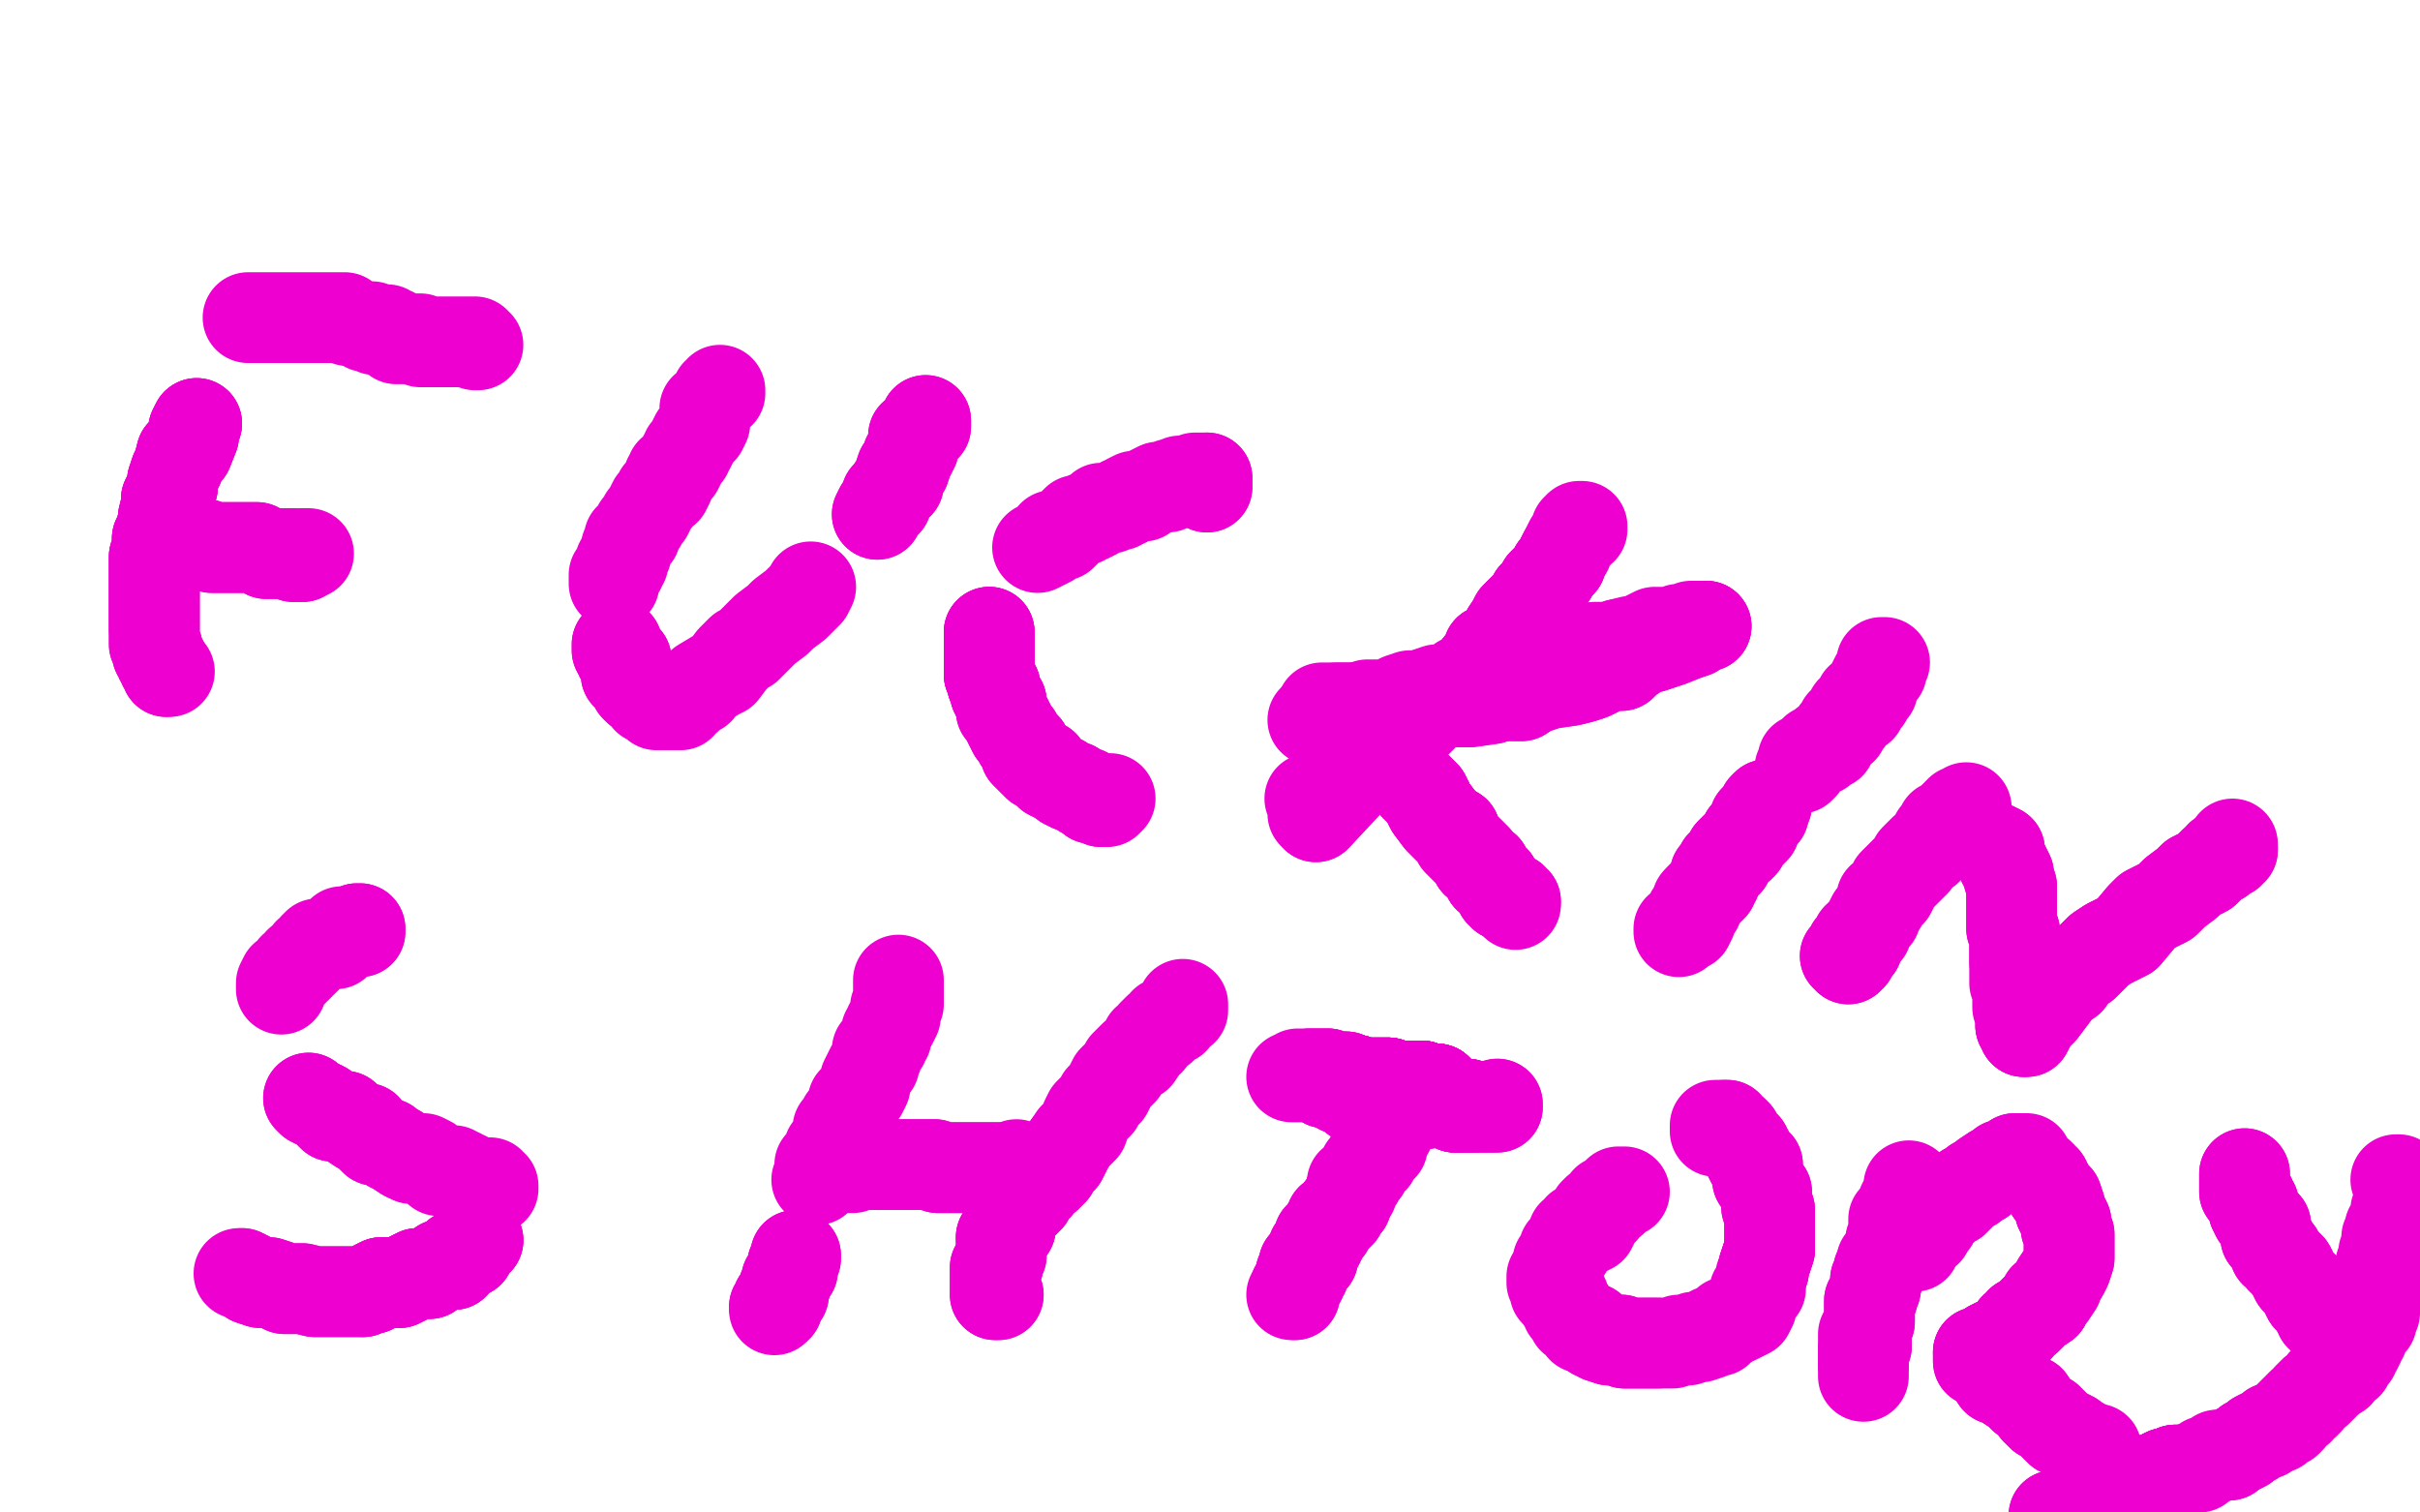 <?xml version="1.0" standalone="no"?>
<!DOCTYPE svg PUBLIC "-//W3C//DTD SVG 1.1//EN"
"http://www.w3.org/Graphics/SVG/1.1/DTD/svg11.dtd">

<svg width="800" height="500" version="1.1" xmlns="http://www.w3.org/2000/svg" xmlns:xlink="http://www.w3.org/1999/xlink" style="stroke-antialiasing: false"><desc>This SVG has been created on https://colorillo.com/</desc><rect x='0' y='0' width='800' height='500' style='fill: rgb(255,255,255); stroke-width:0' /><polyline points="158,114 157,114 157,113 156,113 155,113 154,113 153,113 152,113 151,113 150,113 149,113 148,113 147,113 146,113 145,113 144,113 143,113 142,113 141,113 140,113 139,113 139,112 138,112 137,112 136,112 135,112 134,112 133,112 132,112 131,112 130,111 130,110 129,110 128,109 127,109 126,109 125,109 124,109 123,108 121,108" style="fill: none; stroke: #ed00d0; stroke-width: 30; stroke-linejoin: round; stroke-linecap: round; stroke-antialiasing: false; stroke-antialias: 0; opacity: 1.0"/>
<polyline points="115,106 114,105 113,105 112,105 110,105 109,105 108,105 106,105 105,105 103,105 102,105 100,105 99,105 98,105 96,105 95,105 92,105 91,105 90,105 88,105 87,105 85,105 84,105 85,105 84,105 83,105 82,105" style="fill: none; stroke: #ed00d0; stroke-width: 30; stroke-linejoin: round; stroke-linecap: round; stroke-antialiasing: false; stroke-antialias: 0; opacity: 1.0"/>
<polyline points="65,140 64,142 64,144 62,149 60,150 59,154 58,156 57,159 57,161 55,165 55,167 54,171 54,172 53,176 52,178 52,180 52,182 51,184 51,186 51,189 51,192 51,196 51,198 51,200 51,204 51,206 51,208" style="fill: none; stroke: #ed00d0; stroke-width: 30; stroke-linejoin: round; stroke-linecap: round; stroke-antialiasing: false; stroke-antialias: 0; opacity: 1.0"/>
<polyline points="65,140 64,142 64,144 62,149 60,150 59,154 58,156 57,159 57,161 55,165 55,167 54,171 54,172 53,176 52,178 52,180 52,182 51,184 51,186 51,189 51,192 51,196 51,198 51,200 51,204 51,206 51,208 51,210 51,212 51,213 52,214 52,215 52,216 53,217 53,218 54,219 54,220 55,221 55,222" style="fill: none; stroke: #ed00d0; stroke-width: 30; stroke-linejoin: round; stroke-linecap: round; stroke-antialiasing: false; stroke-antialias: 0; opacity: 1.0"/>
<polyline points="65,140 64,142 64,144 62,149 60,150 59,154 58,156 57,159 57,161 55,165 55,167 54,171 54,172 53,176 52,178 52,180 52,182 51,184 51,186 51,189 51,192 51,196 51,198 51,200 51,204 51,206 51,208 51,210 51,212 51,213 52,214 52,215 52,216 53,217 53,218 54,219 54,220 55,221 55,222 56,222" style="fill: none; stroke: #ed00d0; stroke-width: 30; stroke-linejoin: round; stroke-linecap: round; stroke-antialiasing: false; stroke-antialias: 0; opacity: 1.0"/>
<polyline points="54,181 55,181 56,181 57,181 58,181 59,181 60,181 62,181 63,180 64,180 65,180 66,180 67,180 68,180 70,181 71,181 72,181 73,181 75,181 76,181 77,181 78,181 79,181 80,181 81,181 82,181 83,181 84,181 85,181 86,182 87,182 88,183 89,183 91,183 92,183 93,183 94,183 95,183 96,183 97,183 97,184 98,184 99,184 100,184 100,183" style="fill: none; stroke: #ed00d0; stroke-width: 30; stroke-linejoin: round; stroke-linecap: round; stroke-antialiasing: false; stroke-antialias: 0; opacity: 1.0"/>
<polyline points="54,181 55,181 56,181 57,181 58,181 59,181 60,181 62,181 63,180 64,180 65,180 66,180 67,180 68,180 70,181 71,181 72,181 73,181 75,181 76,181 77,181 78,181 79,181 80,181 81,181 82,181 83,181 84,181 85,181 86,182 87,182 88,183 89,183 91,183 92,183 93,183 94,183 95,183 96,183 97,183 97,184 98,184 99,184 100,184 100,183 101,183 102,183" style="fill: none; stroke: #ed00d0; stroke-width: 30; stroke-linejoin: round; stroke-linecap: round; stroke-antialiasing: false; stroke-antialias: 0; opacity: 1.0"/>
<polyline points="238,129 238,130 237,130 237,131 236,132 235,133 234,135 233,135 233,136 233,138 233,140 232,142 231,143 230,144 229,146 228,148 227,149 227,150 226,151 225,153 224,155 222,156 222,157 221,158 221,160 220,162 218,163 217,165 216,166 215,168 214,170 213,171 212,173 211,174 210,176 210,177 208,178 208,180 207,181 207,182 207,183 206,184 206,186 205,186 205,188 204,189 203,190 203,191 203,193" style="fill: none; stroke: #ed00d0; stroke-width: 30; stroke-linejoin: round; stroke-linecap: round; stroke-antialiasing: false; stroke-antialias: 0; opacity: 1.0"/>
<polyline points="204,213 204,214 204,215 205,216 205,217 207,218 207,219 207,221 207,223 208,223 208,224 209,225 210,226 210,227 211,228 212,228 213,229" style="fill: none; stroke: #ed00d0; stroke-width: 30; stroke-linejoin: round; stroke-linecap: round; stroke-antialiasing: false; stroke-antialias: 0; opacity: 1.0"/>
<polyline points="204,213 204,214 204,215 205,216 205,217 207,218 207,219 207,221 207,223 208,223 208,224 209,225 210,226 210,227 211,228 212,228 213,229 214,230 214,231 215,231 216,232 217,232 217,233 218,233 219,233 220,233 221,233 222,233 223,233 224,233 225,233 225,232 227,231 227,230 231,228 232,226 237,223 239,222 242,218 245,215 247,214 251,210 253,208 257,205 259,203 263,200 267,196 268,194" style="fill: none; stroke: #ed00d0; stroke-width: 30; stroke-linejoin: round; stroke-linecap: round; stroke-antialiasing: false; stroke-antialias: 0; opacity: 1.0"/>
<polyline points="290,170 291,168 293,166 293,164 294,163 296,160 297,160 297,158 298,155 299,155 300,152 300,151 301,150 302,148 302,147 302,145 302,144 304,143 304,142 306,141 306,140 306,139" style="fill: none; stroke: #ed00d0; stroke-width: 30; stroke-linejoin: round; stroke-linecap: round; stroke-antialiasing: false; stroke-antialias: 0; opacity: 1.0"/>
<polyline points="290,170 291,168 293,166 293,164 294,163 296,160 297,160 297,158 298,155 299,155 300,152 300,151 301,150 302,148 302,147 302,145 302,144 304,143 304,142 306,141 306,140 306,139" style="fill: none; stroke: #ed00d0; stroke-width: 30; stroke-linejoin: round; stroke-linecap: round; stroke-antialiasing: false; stroke-antialias: 0; opacity: 1.0"/>
<polyline points="399,161 399,160 399,159 399,158" style="fill: none; stroke: #ed00d0; stroke-width: 30; stroke-linejoin: round; stroke-linecap: round; stroke-antialiasing: false; stroke-antialias: 0; opacity: 1.0"/>
<polyline points="399,161 399,160 399,159 399,158 398,158 397,158 396,158 395,158 394,159 393,159 392,159 391,159 390,159 389,160 387,160 386,161 385,161 384,161 383,161 381,162 379,163 378,164 377,164 376,164 375,164 373,165 372,166 371,166 370,167 369,167 367,168 366,168 364,168 362,170 360,171 359,171 358,172 356,172 354,174 353,175 351,177 350,177 348,177 347,179 345,180 343,181" style="fill: none; stroke: #ed00d0; stroke-width: 30; stroke-linejoin: round; stroke-linecap: round; stroke-antialiasing: false; stroke-antialias: 0; opacity: 1.0"/>
<polyline points="327,209 327,211 327,214 327,215 327,218 327,219 327,220 327,222 327,223 328,225 328,226 329,227 329,229 330,231 331,232" style="fill: none; stroke: #ed00d0; stroke-width: 30; stroke-linejoin: round; stroke-linecap: round; stroke-antialiasing: false; stroke-antialias: 0; opacity: 1.0"/>
<polyline points="327,209 327,211 327,214 327,215 327,218 327,219 327,220 327,222 327,223 328,225 328,226 329,227 329,229 330,231 331,232 331,234 331,235 332,236 333,238 334,240 335,242 336,243 337,245 339,247 339,248 339,249 341,251 343,253 345,253 346,255 347,256 349,257 351,258 352,259 354,260 355,260 358,262 359,262 360,263 361,264 362,264 363,264 364,265 365,265" style="fill: none; stroke: #ed00d0; stroke-width: 30; stroke-linejoin: round; stroke-linecap: round; stroke-antialiasing: false; stroke-antialias: 0; opacity: 1.0"/>
<polyline points="327,209 327,211 327,214 327,215 327,218 327,219 327,220 327,222 327,223 328,225 328,226 329,227 329,229 330,231 331,232 331,234 331,235 332,236 333,238 334,240 335,242 336,243 337,245 339,247 339,248 339,249 341,251 343,253 345,253 346,255 347,256 349,257 351,258 352,259 354,260 355,260 358,262 359,262 360,263 361,264 362,264 363,264 364,265 365,265 366,265 367,264" style="fill: none; stroke: #ed00d0; stroke-width: 30; stroke-linejoin: round; stroke-linecap: round; stroke-antialiasing: false; stroke-antialias: 0; opacity: 1.0"/>
<polyline points="523,175 523,174 522,174 521,175 521,176 521,177 520,178 519,179 518,181 518,182 517,183 516,185 516,186 515,187 514,188 513,190 512,191 510,193 509,195 508,196 507,197 507,198 505,200 504,201 503,202 501,204 500,206 498,209 497,211 495,213 493,215 492,215 491,218 489,220 487,223 485,225 483,227 481,229" style="fill: none; stroke: #ed00d0; stroke-width: 30; stroke-linejoin: round; stroke-linecap: round; stroke-antialiasing: false; stroke-antialias: 0; opacity: 1.0"/>
<polyline points="517,183 516,185 516,186 515,187 514,188 513,190 512,191 510,193 509,195 508,196 507,197 507,198 505,200 504,201 503,202 501,204 500,206 498,209 497,211 495,213 493,215 492,215 491,218 489,220 487,223 485,225 483,227 481,229 478,230 477,230 474,232 472,234 470,237 468,239 466,241 465,243 463,244 461,246 459,247 457,248 456,249 453,252 451,254 449,255 435,270" style="fill: none; stroke: #ed00d0; stroke-width: 30; stroke-linejoin: round; stroke-linecap: round; stroke-antialiasing: false; stroke-antialias: 0; opacity: 1.0"/>
<polyline points="517,183 516,185 516,186 515,187 514,188 513,190 512,191 510,193 509,195 508,196 507,197 507,198 505,200 504,201 503,202 501,204 500,206 498,209 497,211 495,213 493,215 492,215 491,218 489,220 487,223 485,225 483,227 481,229 478,230 477,230 474,232 472,234 470,237 468,239 466,241 465,243 463,244 461,246 459,247 457,248 456,249 453,252 451,254 449,255 435,270 435,269 434,269 434,268 434,266 433,264" style="fill: none; stroke: #ed00d0; stroke-width: 30; stroke-linejoin: round; stroke-linecap: round; stroke-antialiasing: false; stroke-antialias: 0; opacity: 1.0"/>
<polyline points="434,238 435,238 435,237 436,237 437,237 438,237 440,237 441,237 442,236 444,235 446,235 447,235 448,235 449,234 451,234 452,233 453,233 455,233 458,233 461,232 463,231 466,230 467,230 469,230 472,229 475,228 478,228 479,228 483,225 485,225 488,224 489,223 493,223 495,222 498,220 500,220 503,219 506,218 508,218 511,217 514,217 517,216 519,216 522,216 524,215 527,214 529,214 531,214 533,214 535,213" style="fill: none; stroke: #ed00d0; stroke-width: 30; stroke-linejoin: round; stroke-linecap: round; stroke-antialiasing: false; stroke-antialias: 0; opacity: 1.0"/>
<polyline points="493,223 495,222 498,220 500,220 503,219 506,218 508,218 511,217 514,217 517,216 519,216 522,216 524,215 527,214 529,214 531,214 533,214 535,213 539,212 541,212 543,211 545,210 547,209 549,209 551,209 552,209 555,208 556,208 558,208 559,207 561,207 562,207 563,207 564,207" style="fill: none; stroke: #ed00d0; stroke-width: 30; stroke-linejoin: round; stroke-linecap: round; stroke-antialiasing: false; stroke-antialias: 0; opacity: 1.0"/>
<polyline points="561,207 562,207 563,207 564,207 563,207 561,207 561,208 560,209 557,210 552,212 546,214 544,214 538,218 536,220 532,220 526,223 523,224 519,225 512,226 506,228 503,230 496,230 493,231 486,232 482,232 479,232 471,232 468,233 461,233 458,234 453,234 451,234 447,234 445,234 442,234" style="fill: none; stroke: #ed00d0; stroke-width: 30; stroke-linejoin: round; stroke-linecap: round; stroke-antialiasing: false; stroke-antialias: 0; opacity: 1.0"/>
<polyline points="561,207 562,207 563,207 564,207 563,207 561,207 561,208 560,209 557,210 552,212 546,214 544,214 538,218 536,220 532,220 526,223 523,224 519,225 512,226 506,228 503,230 496,230 493,231 486,232 482,232 479,232 471,232 468,233 461,233 458,234 453,234 451,234 447,234 445,234 442,234 438,234 437,234" style="fill: none; stroke: #ed00d0; stroke-width: 30; stroke-linejoin: round; stroke-linecap: round; stroke-antialiasing: false; stroke-antialias: 0; opacity: 1.0"/>
<polyline points="468,260 471,263 472,265 473,267 476,271 478,273 479,274 481,275 482,278 484,280 485,281 487,283 488,284 488,285 491,287 492,290 494,291 494,292 495,293 496,295 497,295 497,296 498,296" style="fill: none; stroke: #ed00d0; stroke-width: 30; stroke-linejoin: round; stroke-linecap: round; stroke-antialiasing: false; stroke-antialias: 0; opacity: 1.0"/>
<polyline points="468,260 471,263 472,265 473,267 476,271 478,273 479,274 481,275 482,278 484,280 485,281 487,283 488,284 488,285 491,287 492,290 494,291 494,292 495,293 496,295 497,295 497,296 498,296 499,297 500,297 500,298 501,298" style="fill: none; stroke: #ed00d0; stroke-width: 30; stroke-linejoin: round; stroke-linecap: round; stroke-antialiasing: false; stroke-antialias: 0; opacity: 1.0"/>
<polyline points="468,260 471,263 472,265 473,267 476,271 478,273 479,274 481,275 482,278 484,280 485,281 487,283 488,284 488,285 491,287 492,290 494,291 494,292 495,293 496,295 497,295 497,296 498,296 499,297 500,297 500,298 501,298 501,299" style="fill: none; stroke: #ed00d0; stroke-width: 30; stroke-linejoin: round; stroke-linecap: round; stroke-antialiasing: false; stroke-antialias: 0; opacity: 1.0"/>
<polyline points="623,219 622,219 622,220 622,221 622,222 621,223 620,224 619,226 619,227 619,228 618,229 617,231 616,231 615,231 615,233 615,234 614,234 612,235 612,236 611,238 609,239 609,241 608,241 607,242 606,244 605,246 603,246 602,248 600,248 599,249 598,250 596,251 596,253 595,254" style="fill: none; stroke: #ed00d0; stroke-width: 30; stroke-linejoin: round; stroke-linecap: round; stroke-antialiasing: false; stroke-antialias: 0; opacity: 1.0"/>
<polyline points="584,266 583,267 583,268 583,269 582,270 580,271 580,272 580,273 580,274 579,275 577,276 577,277 576,278 576,279 575,280 574,280 572,282 572,283 571,285 569,286 569,287 568,288 567,289 567,291 566,292 566,293 563,296 562,297" style="fill: none; stroke: #ed00d0; stroke-width: 30; stroke-linejoin: round; stroke-linecap: round; stroke-antialiasing: false; stroke-antialias: 0; opacity: 1.0"/>
<polyline points="584,266 583,267 583,268 583,269 582,270 580,271 580,272 580,273 580,274 579,275 577,276 577,277 576,278 576,279 575,280 574,280 572,282 572,283 571,285 569,286 569,287 568,288 567,289 567,291 566,292 566,293 563,296 562,297 561,298 561,300 560,301 559,302 559,304 558,306 556,307 555,307 555,308" style="fill: none; stroke: #ed00d0; stroke-width: 30; stroke-linejoin: round; stroke-linecap: round; stroke-antialiasing: false; stroke-antialias: 0; opacity: 1.0"/>
<polyline points="611,317 611,316 610,316 611,316 612,316 612,315 612,314 612,313 613,313 614,313 614,312 614,311 614,310 615,310" style="fill: none; stroke: #ed00d0; stroke-width: 30; stroke-linejoin: round; stroke-linecap: round; stroke-antialiasing: false; stroke-antialias: 0; opacity: 1.0"/>
<polyline points="611,317 611,316 610,316 611,316 612,316 612,315 612,314 612,313 613,313 614,313 614,312 614,311 614,310 615,310 615,309 616,308 617,308 617,307 619,303 620,303 620,302 621,300 622,299 622,297 624,296 625,295 626,293 626,292 627,291 629,289 630,288 633,285 633,284 636,281 637,281 638,279 639,278 640,276 642,275 642,274 642,273 644,272 646,271 646,270 647,270 647,269 648,268 649,268 650,268 650,267" style="fill: none; stroke: #ed00d0; stroke-width: 30; stroke-linejoin: round; stroke-linecap: round; stroke-antialiasing: false; stroke-antialias: 0; opacity: 1.0"/>
<polyline points="659,280 661,281 661,283 662,285 663,287 664,289 664,290 665,293 665,294 665,297 665,300 665,301 665,305 665,307 666,308 666,311 666,313 666,315 666,316 666,318" style="fill: none; stroke: #ed00d0; stroke-width: 30; stroke-linejoin: round; stroke-linecap: round; stroke-antialiasing: false; stroke-antialias: 0; opacity: 1.0"/>
<polyline points="659,280 661,281 661,283 662,285 663,287 664,289 664,290 665,293 665,294 665,297 665,300 665,301 665,305 665,307 666,308 666,311 666,313 666,315 666,316 666,318 666,320 666,322 666,324 666,325 667,327 667,328 667,331 667,332 667,333 668,335 668,336 668,337 668,339 669,339 669,340 669,341" style="fill: none; stroke: #ed00d0; stroke-width: 30; stroke-linejoin: round; stroke-linecap: round; stroke-antialiasing: false; stroke-antialias: 0; opacity: 1.0"/>
<polyline points="668,339 669,339 669,340 669,341 670,341 671,339 672,337 675,334 678,330 681,326 684,324 685,321 689,319 692,316 694,314 697,312 701,310 703,309 708,303 710,301 714,299 716,298 719,295 723,292 725,290 729,288 730,287 732,285 734,284 734,283 737,282 737,281 738,281 738,280" style="fill: none; stroke: #ed00d0; stroke-width: 30; stroke-linejoin: round; stroke-linecap: round; stroke-antialiasing: false; stroke-antialias: 0; opacity: 1.0"/>
<polyline points="668,339 669,339 669,340 669,341 670,341 671,339 672,337 675,334 678,330 681,326 684,324 685,321 689,319 692,316 694,314 697,312 701,310 703,309 708,303 710,301 714,299 716,298 719,295 723,292 725,290 729,288 730,287 732,285 734,284 734,283 737,282 737,281 738,281 738,280 738,279" style="fill: none; stroke: #ed00d0; stroke-width: 30; stroke-linejoin: round; stroke-linecap: round; stroke-antialiasing: false; stroke-antialias: 0; opacity: 1.0"/>
<polyline points="119,308 119,307 118,307 118,308" style="fill: none; stroke: #ed00d0; stroke-width: 30; stroke-linejoin: round; stroke-linecap: round; stroke-antialiasing: false; stroke-antialias: 0; opacity: 1.0"/>
<polyline points="119,308 119,307 118,307 118,308 117,308 116,308 115,308 114,308 113,308 113,309 112,309 112,310 111,310 111,311 111,312 110,312 109,312 108,312 106,312 105,312 105,313 104,313 104,314 103,315 102,315 102,316 101,317 100,318 99,318 99,319 98,320 97,320 97,321 96,322 95,323 94,323 93,325 93,326 93,327" style="fill: none; stroke: #ed00d0; stroke-width: 30; stroke-linejoin: round; stroke-linecap: round; stroke-antialiasing: false; stroke-antialias: 0; opacity: 1.0"/>
<polyline points="102,363 103,364 105,365 107,366 109,368 110,369 112,369 114,369 116,371 119,373 121,373 122,375 124,377 125,377 128,378 129,379 131,380 134,382" style="fill: none; stroke: #ed00d0; stroke-width: 30; stroke-linejoin: round; stroke-linecap: round; stroke-antialiasing: false; stroke-antialias: 0; opacity: 1.0"/>
<polyline points="102,363 103,364 105,365 107,366 109,368 110,369 112,369 114,369 116,371 119,373 121,373 122,375 124,377 125,377 128,378 129,379 131,380 134,382 136,383 137,383 138,383 140,383 142,384 143,385 144,386 145,387 148,387 150,387 151,388 152,388 152,389 154,389 154,390 155,391 156,391 157,391 158,391 159,391 160,391 161,391 162,391 162,392 163,392 163,393" style="fill: none; stroke: #ed00d0; stroke-width: 30; stroke-linejoin: round; stroke-linecap: round; stroke-antialiasing: false; stroke-antialias: 0; opacity: 1.0"/>
<polyline points="158,410 156,412 155,414 151,415 150,418 148,418 146,418 142,421 140,421 138,421 136,422 134,423 132,424 130,424 127,424 126,424 124,425 123,426 122,426 120,427" style="fill: none; stroke: #ed00d0; stroke-width: 30; stroke-linejoin: round; stroke-linecap: round; stroke-antialiasing: false; stroke-antialias: 0; opacity: 1.0"/>
<polyline points="158,410 156,412 155,414 151,415 150,418 148,418 146,418 142,421 140,421 138,421 136,422 134,423 132,424 130,424 127,424 126,424 124,425 123,426 122,426 120,427 119,427 118,427 117,427 116,427 115,427 114,427 113,427 111,427 109,427 108,427 105,427 104,427 100,426 94,426 92,425 89,424 87,424 86,424 83,423 82,422 80,421" style="fill: none; stroke: #ed00d0; stroke-width: 30; stroke-linejoin: round; stroke-linecap: round; stroke-antialiasing: false; stroke-antialias: 0; opacity: 1.0"/>
<polyline points="158,410 156,412 155,414 151,415 150,418 148,418 146,418 142,421 140,421 138,421 136,422 134,423 132,424 130,424 127,424 126,424 124,425 123,426 122,426 120,427 119,427 118,427 117,427 116,427 115,427 114,427 113,427 111,427 109,427 108,427 105,427 104,427 100,426 94,426 92,425 89,424 87,424 86,424 83,423 82,422 80,421 79,421" style="fill: none; stroke: #ed00d0; stroke-width: 30; stroke-linejoin: round; stroke-linecap: round; stroke-antialiasing: false; stroke-antialias: 0; opacity: 1.0"/>
<polyline points="297,324 297,325 297,326 297,327 297,328 297,329 297,330 297,332 296,333 296,334 296,335 296,336 295,338 294,339 294,340 293,341 293,343 292,344 292,345 291,346 290,347 290,349 289,351 289,352 288,353 287,355 286,357 286,359 285,361 284,362 283,363 282,364 282,366 281,368 279,370 278,372 277,373 277,374 277,376 276,378 275,379 274,380 274,382 273,383 272,385 271,385 271,386 271,388 271,389 270,390" style="fill: none; stroke: #ed00d0; stroke-width: 30; stroke-linejoin: round; stroke-linecap: round; stroke-antialiasing: false; stroke-antialias: 0; opacity: 1.0"/>
<polyline points="263,415 263,416 262,418 262,419 262,420 260,423 260,424 259,426 259,427 259,428 258,429 257,430 257,431 257,432 256,432" style="fill: none; stroke: #ed00d0; stroke-width: 30; stroke-linejoin: round; stroke-linecap: round; stroke-antialiasing: false; stroke-antialias: 0; opacity: 1.0"/>
<polyline points="263,415 263,416 262,418 262,419 262,420 260,423 260,424 259,426 259,427 259,428 258,429 257,430 257,431 257,432 256,432 256,433 256,432" style="fill: none; stroke: #ed00d0; stroke-width: 30; stroke-linejoin: round; stroke-linecap: round; stroke-antialiasing: false; stroke-antialias: 0; opacity: 1.0"/>
<polyline points="278,386 279,386 280,386 281,386 282,386 282,385 283,385 284,385 285,385 286,385 287,385 288,385 289,385 290,385 291,385 292,385 293,385 294,385 295,385 296,385 298,385 299,385 301,385 302,385 303,385 305,385 306,385 308,385 309,385 310,386 311,386 312,386 314,386 315,386 316,386 318,386 319,386 320,386 321,386 323,386 324,386 325,386 326,386 327,386 328,386 329,386 330,386 332,386 333,386" style="fill: none; stroke: #ed00d0; stroke-width: 30; stroke-linejoin: round; stroke-linecap: round; stroke-antialiasing: false; stroke-antialias: 0; opacity: 1.0"/>
<polyline points="283,385 284,385 285,385 286,385 287,385 288,385 289,385 290,385 291,385 292,385 293,385 294,385 295,385 296,385 298,385 299,385 301,385 302,385 303,385 305,385 306,385 308,385 309,385 310,386 311,386 312,386 314,386 315,386 316,386 318,386 319,386 320,386 321,386 323,386 324,386 325,386 326,386 327,386 328,386 329,386 330,386 332,386 333,386 334,386 335,386 336,386 336,385" style="fill: none; stroke: #ed00d0; stroke-width: 30; stroke-linejoin: round; stroke-linecap: round; stroke-antialiasing: false; stroke-antialias: 0; opacity: 1.0"/>
<polyline points="391,332 391,333 391,334 389,335 388,336 388,337 386,338 385,338 384,340 383,340 382,341 381,342 380,344 379,344 378,346 376,349 375,349 374,350 372,352 371,354 370,355 368,357 367,359 366,361 364,363 363,365 362,366 360,368 359,370 358,373 357,374 355,376 353,379 352,381 351,383 349,385 348,387 346,389 344,390 343,392 341,394 340,396 338,398 336,399 335,401 334,405 334,406 333,407 331,409" style="fill: none; stroke: #ed00d0; stroke-width: 30; stroke-linejoin: round; stroke-linecap: round; stroke-antialiasing: false; stroke-antialias: 0; opacity: 1.0"/>
<polyline points="353,379 352,381 351,383 349,385 348,387 346,389 344,390 343,392 341,394 340,396 338,398 336,399 335,401 334,405 334,406 333,407 331,409 331,410 331,412 331,413 331,414 331,415 330,417 330,418 329,419 329,421 329,422 329,423 329,424 329,425 329,426 329,427 329,428 330,428" style="fill: none; stroke: #ed00d0; stroke-width: 30; stroke-linejoin: round; stroke-linecap: round; stroke-antialiasing: false; stroke-antialias: 0; opacity: 1.0"/>
<polyline points="353,379 352,381 351,383 349,385 348,387 346,389 344,390 343,392 341,394 340,396 338,398 336,399 335,401 334,405 334,406 333,407 331,409 331,410 331,412 331,413 331,414 331,415 330,417 330,418 329,419 329,421 329,422 329,423 329,424 329,425 329,426 329,427 329,428 330,428" style="fill: none; stroke: #ed00d0; stroke-width: 30; stroke-linejoin: round; stroke-linecap: round; stroke-antialiasing: false; stroke-antialias: 0; opacity: 1.0"/>
<polyline points="438,358 439,358 440,358 441,358 442,358 444,359 443,360 444,360 445,360 446,360 447,361 448,361 448,362 448,363 449,363 450,363 450,364 451,364 452,364 453,364 454,364 455,364 456,364 459,364 460,364 461,364" style="fill: none; stroke: #ed00d0; stroke-width: 30; stroke-linejoin: round; stroke-linecap: round; stroke-antialiasing: false; stroke-antialias: 0; opacity: 1.0"/>
<polyline points="438,358 439,358 440,358 441,358 442,358 444,359 443,360 444,360 445,360 446,360 447,361 448,361 448,362 448,363 449,363 450,363 450,364 451,364 452,364 453,364 454,364 455,364 456,364 459,364 460,364 461,364 462,364 463,364 463,365 464,365 465,365 466,365 467,365 468,365 469,365 470,365 471,365" style="fill: none; stroke: #ed00d0; stroke-width: 30; stroke-linejoin: round; stroke-linecap: round; stroke-antialiasing: false; stroke-antialias: 0; opacity: 1.0"/>
<polyline points="465,366 464,366 463,366 463,367 463,368 462,368 462,369 461,369 461,370 460,371 460,372 459,373 459,374 458,374 458,375 457,376 457,377 457,378 457,379 455,380 454,381 454,382 454,383 453,383 453,384 452,385 451,386 451,387 450,388 449,390 448,391 447,391 447,393 447,394 446,395 445,398" style="fill: none; stroke: #ed00d0; stroke-width: 30; stroke-linejoin: round; stroke-linecap: round; stroke-antialiasing: false; stroke-antialias: 0; opacity: 1.0"/>
<polyline points="446,395 445,398 443,400 443,401 442,402 441,403 440,403 440,404 439,405 439,406 438,407 437,408 437,409 436,409 436,411 435,412 435,413 434,413 434,415 434,416 433,416 432,417 431,418 431,420 431,421 430,421 430,422 430,423 429,424 429,425 428,426 428,427 428,428" style="fill: none; stroke: #ed00d0; stroke-width: 30; stroke-linejoin: round; stroke-linecap: round; stroke-antialiasing: false; stroke-antialias: 0; opacity: 1.0"/>
<polyline points="446,395 445,398 443,400 443,401 442,402 441,403 440,403 440,404 439,405 439,406 438,407 437,408 437,409 436,409 436,411 435,412 435,413 434,413 434,415 434,416 433,416 432,417 431,418 431,420 431,421 430,421 430,422 430,423 429,424 429,425 428,426 428,427 428,428 427,428" style="fill: none; stroke: #ed00d0; stroke-width: 30; stroke-linejoin: round; stroke-linecap: round; stroke-antialiasing: false; stroke-antialias: 0; opacity: 1.0"/>
<polyline points="537,394 536,394 535,394 535,395 534,396 533,397 532,397 531,397 531,398 530,400 529,400 528,400 527,401 527,403 527,404 526,406 524,407 523,406 522,406 522,407 520,408 520,410 519,411 518,412 518,413 517,413 516,416 515,417 515,418 515,419 515,420 514,420 514,421 513,422 513,423 513,424 514,425 514,426 514,427 515,427" style="fill: none; stroke: #ed00d0; stroke-width: 30; stroke-linejoin: round; stroke-linecap: round; stroke-antialiasing: false; stroke-antialias: 0; opacity: 1.0"/>
<polyline points="517,429 517,430 517,431 518,432 518,433 519,433 519,434 520,435 520,436 521,436 522,437 523,438 523,439 525,439 526,439 526,440 527,441 528,441 529,442 532,443 533,443 536,443 537,444 538,444 541,444 543,444 544,444 547,444 548,444" style="fill: none; stroke: #ed00d0; stroke-width: 30; stroke-linejoin: round; stroke-linecap: round; stroke-antialiasing: false; stroke-antialias: 0; opacity: 1.0"/>
<polyline points="527,441 528,441 529,442 532,443 533,443 536,443 537,444 538,444 541,444 543,444 544,444 547,444 548,444 551,444 553,444 555,443 558,443 560,442 561,442 562,442 565,441 566,440 568,440 570,438 571,437 572,437 573,436 574,436 578,434 579,432 579,431 579,430 580,428 580,427 582,426 582,425 582,423 582,422 583,420 583,419 584,416 585,413" style="fill: none; stroke: #ed00d0; stroke-width: 30; stroke-linejoin: round; stroke-linecap: round; stroke-antialiasing: false; stroke-antialias: 0; opacity: 1.0"/>
<polyline points="583,420 583,419 584,416 585,413 585,412 585,409 585,407 585,406 585,402 585,400 584,399 584,397 584,394 583,393 581,390 581,388 581,385 579,384 578,382 578,381 577,379 576,379 575,378 574,376 574,375 573,374 572,374 571,374 571,373 571,372 570,372" style="fill: none; stroke: #ed00d0; stroke-width: 30; stroke-linejoin: round; stroke-linecap: round; stroke-antialiasing: false; stroke-antialias: 0; opacity: 1.0"/>
<polyline points="583,420 583,419 584,416 585,413 585,412 585,409 585,407 585,406 585,402 585,400 584,399 584,397 584,394 583,393 581,390 581,388 581,385 579,384 578,382 578,381 577,379 576,379 575,378 574,376 574,375 573,374 572,374 571,374 571,373 571,372 570,372 569,372 568,372 567,372 567,373 567,374" style="fill: none; stroke: #ed00d0; stroke-width: 30; stroke-linejoin: round; stroke-linecap: round; stroke-antialiasing: false; stroke-antialias: 0; opacity: 1.0"/>
<polyline points="631,392 631,394 631,395 630,396 629,398 629,399 629,400 628,401 628,402 626,403 626,404 626,405 626,407 626,409 625,410 625,411 625,412 624,414 624,416 623,417 622,417 622,419 621,420 621,422 620,423 620,424 620,426 619,428 619,429 618,430 618,431 618,432 618,434 618,435 618,437 617,439 617,440 617,441 617,443 617,444 617,445 616,446 616,447 616,448 616,449 616,450 616,451" style="fill: none; stroke: #ed00d0; stroke-width: 30; stroke-linejoin: round; stroke-linecap: round; stroke-antialiasing: false; stroke-antialias: 0; opacity: 1.0"/>
<polyline points="621,420 621,422 620,423 620,424 620,426 619,428 619,429 618,430 618,431 618,432 618,434 618,435 618,437 617,439 617,440 617,441 617,443 617,444 617,445 616,446 616,447 616,448 616,449 616,450 616,451 616,452 616,453 616,454 616,455 616,454 616,453 616,451 616,450 616,449 616,447 616,445 616,443 616,442 616,441" style="fill: none; stroke: #ed00d0; stroke-width: 30; stroke-linejoin: round; stroke-linecap: round; stroke-antialiasing: false; stroke-antialias: 0; opacity: 1.0"/>
<polyline points="633,412 634,410 635,408 637,407 638,405 639,404 640,402 641,401 643,399 645,397 646,397 650,393 652,392 653,391 655,390 656,389 659,387 660,387 662,385 663,385 665,384 666,384 666,383 667,383" style="fill: none; stroke: #ed00d0; stroke-width: 30; stroke-linejoin: round; stroke-linecap: round; stroke-antialiasing: false; stroke-antialias: 0; opacity: 1.0"/>
<polyline points="646,397 650,393 652,392 653,391 655,390 656,389 659,387 660,387 662,385 663,385 665,384 666,384 666,383 667,383 668,383 669,383 670,383 670,384 671,385 672,387 674,388 675,389 675,390 676,390 677,392 678,394 679,395 680,396 681,399 681,400 682,402 683,404 683,406 684,408 684,411 684,413 684,415 684,416 683,419 682,421 680,424 680,425 678,428 676,429 676,431" style="fill: none; stroke: #ed00d0; stroke-width: 30; stroke-linejoin: round; stroke-linecap: round; stroke-antialiasing: false; stroke-antialias: 0; opacity: 1.0"/>
<polyline points="671,385 672,387 674,388 675,389 675,390 676,390 677,392 678,394 679,395 680,396 681,399 681,400 682,402 683,404 683,406 684,408 684,411 684,413 684,415 684,416 683,419 682,421 680,424 680,425 678,428 676,429 676,431 673,433 670,436 668,437 667,439 666,439 664,442 662,443 662,444 660,444 658,445 658,446 656,447 655,447 654,447" style="fill: none; stroke: #ed00d0; stroke-width: 30; stroke-linejoin: round; stroke-linecap: round; stroke-antialiasing: false; stroke-antialias: 0; opacity: 1.0"/>
<polyline points="676,431 673,433 670,436 668,437 667,439 666,439 664,442 662,443 662,444 660,444 658,445 658,446 656,447 655,447 654,447 654,448 654,450 656,451 658,453 660,456 661,456 664,458 667,460 669,462 671,463 673,466 675,468 677,469 681,473 683,474 685,475 686,476 688,477 689,478 691,479 692,480 693,480" style="fill: none; stroke: #ed00d0; stroke-width: 30; stroke-linejoin: round; stroke-linecap: round; stroke-antialiasing: false; stroke-antialias: 0; opacity: 1.0"/>
<polyline points="676,431 673,433 670,436 668,437 667,439 666,439 664,442 662,443 662,444 660,444 658,445 658,446 656,447 655,447 654,447 654,448 654,450 656,451 658,453 660,456 661,456 664,458 667,460 669,462 671,463 673,466 675,468 677,469 681,473 683,474 685,475 686,476 688,477 689,478 691,479 692,480 693,480 693,479" style="fill: none; stroke: #ed00d0; stroke-width: 30; stroke-linejoin: round; stroke-linecap: round; stroke-antialiasing: false; stroke-antialias: 0; opacity: 1.0"/>
<polyline points="742,388 742,389 742,390 742,391 742,392 742,393 742,394 744,396 744,397 745,398 745,399 745,400 746,402 747,403 748,404 749,405 749,407 749,408 749,409 751,411 752,413 752,414 753,414 754,416 755,417 757,419 758,421 759,423 761,425 762,426 762,427 763,429 765,431 766,432 766,433 767,434 767,435 768,436 771,437 771,438 771,439 773,440 773,441 775,443 775,444 776,444" style="fill: none; stroke: #ed00d0; stroke-width: 30; stroke-linejoin: round; stroke-linecap: round; stroke-antialiasing: false; stroke-antialias: 0; opacity: 1.0"/>
<polyline points="742,388 742,389 742,390 742,391 742,392 742,393 742,394 744,396 744,397 745,398 745,399 745,400 746,402 747,403 748,404 749,405 749,407 749,408 749,409 751,411 752,413 752,414 753,414 754,416 755,417 757,419 758,421 759,423 761,425 762,426 762,427 763,429 765,431 766,432 766,433 767,434 767,435 768,436 771,437 771,438 771,439 773,440 773,441 775,443 775,444 776,444 777,444 777,445 778,445" style="fill: none; stroke: #ed00d0; stroke-width: 30; stroke-linejoin: round; stroke-linecap: round; stroke-antialiasing: false; stroke-antialias: 0; opacity: 1.0"/>
<polyline points="792,390 793,390 793,391 793,392 793,393 793,394 793,395 793,396 793,397 793,398 793,399 792,400 792,401 792,402 791,404 791,405 790,406 790,407 790,408 789,409 789,410 789,412 789,413 789,414 788,414 788,415 788,417 787,418 787,419 787,420 786,421 786,422 786,423 786,424 786,425 786,426" style="fill: none; stroke: #ed00d0; stroke-width: 30; stroke-linejoin: round; stroke-linecap: round; stroke-antialiasing: false; stroke-antialias: 0; opacity: 1.0"/>
<polyline points="786,425 786,426 786,427 786,428 786,429 785,430 785,431 785,432 785,433 785,434 784,434 784,435 784,436 784,437 783,437 783,438 782,439 781,440 781,441 781,442 780,442 780,443 780,444 779,446 778,446 778,448 777,448 776,449 776,451 775,451 774,452 773,453 773,454" style="fill: none; stroke: #ed00d0; stroke-width: 30; stroke-linejoin: round; stroke-linecap: round; stroke-antialiasing: false; stroke-antialias: 0; opacity: 1.0"/>
<polyline points="770,456 769,457 768,457 768,458 766,460 765,460 764,461 763,462 763,463 762,464 761,464 760,465 760,466 759,466 757,468 757,469 756,470 755,470 754,471 753,472 752,472 751,472 749,474 748,474 746,475 745,476 743,477 742,478 740,479 738,480 737,481 736,481 734,481" style="fill: none; stroke: #ed00d0; stroke-width: 30; stroke-linejoin: round; stroke-linecap: round; stroke-antialiasing: false; stroke-antialias: 0; opacity: 1.0"/>
<polyline points="752,472 751,472 749,474 748,474 746,475 745,476 743,477 742,478 740,479 738,480 737,481 736,481 734,481 733,481 732,482 730,483 729,483 728,484 727,485 726,485 725,485 723,486 722,486 721,486 719,486 718,487 717,487 716,487 714,488 713,489 712,489 711,489 710,490 709,490 708,491 707,491 705,492 704,492 704,493 702,493" style="fill: none; stroke: #ed00d0; stroke-width: 30; stroke-linejoin: round; stroke-linecap: round; stroke-antialiasing: false; stroke-antialias: 0; opacity: 1.0"/>
<polyline points="722,486 721,486 719,486 718,487 717,487 716,487 714,488 713,489 712,489 711,489 710,490 709,490 708,491 707,491 705,492 704,492 704,493 702,493 702,494 701,494 700,494 699,494 698,494 697,494 696,495 695,495 694,496 693,497 691,498 690,498 688,498 687,498 687,499 686,500 685,500 683,501 682,501 681,501 680,501" style="fill: none; stroke: #ed00d0; stroke-width: 30; stroke-linejoin: round; stroke-linecap: round; stroke-antialiasing: false; stroke-antialias: 0; opacity: 1.0"/>
<polyline points="722,486 721,486 719,486 718,487 717,487 716,487 714,488 713,489 712,489 711,489 710,490 709,490 708,491 707,491 705,492 704,492 704,493 702,493 702,494 701,494 700,494 699,494 698,494 697,494 696,495 695,495 694,496 693,497 691,498 690,498 688,498 687,498 687,499 686,500 685,500 683,501 682,501 681,501 680,501 679,501 679,502" style="fill: none; stroke: #ed00d0; stroke-width: 30; stroke-linejoin: round; stroke-linecap: round; stroke-antialiasing: false; stroke-antialias: 0; opacity: 1.0"/>
<polyline points="722,486 721,486 719,486 718,487 717,487 716,487 714,488 713,489 712,489 711,489 710,490 709,490 708,491 707,491 705,492 704,492 704,493 702,493 702,494 701,494 700,494 699,494 698,494 697,494 696,495 695,495 694,496 693,497 691,498 690,498 688,498 687,498 687,499 686,500 685,500 683,501 682,501 681,501 680,501 679,501 679,502" style="fill: none; stroke: #ed00d0; stroke-width: 30; stroke-linejoin: round; stroke-linecap: round; stroke-antialiasing: false; stroke-antialias: 0; opacity: 1.0"/>
<polyline points="427,356 428,356 429,356 430,356 429,355 430,355 431,355 432,355 433,355 434,355 435,355 436,355 437,355 438,355 439,355 440,356 441,356 442,356 443,356 444,356 445,356 446,357 447,357 448,357 448,358 450,358 451,358" style="fill: none; stroke: #ed00d0; stroke-width: 30; stroke-linejoin: round; stroke-linecap: round; stroke-antialiasing: false; stroke-antialias: 0; opacity: 1.0"/>
<polyline points="433,355 434,355 435,355 436,355 437,355 438,355 439,355 440,356 441,356 442,356 443,356 444,356 445,356 446,357 447,357 448,357 448,358 450,358 451,358 453,358 454,358 455,358 456,358 457,358 458,358 459,358 459,359 460,359 461,359 464,359 465,359 466,359 467,359 468,359 469,359 470,359 470,360 471,360 472,360 473,360 474,360 475,360 475,361 476,361 476,362 477,362" style="fill: none; stroke: #ed00d0; stroke-width: 30; stroke-linejoin: round; stroke-linecap: round; stroke-antialiasing: false; stroke-antialias: 0; opacity: 1.0"/>
<polyline points="433,355 434,355 435,355 436,355 437,355 438,355 439,355 440,356 441,356 442,356 443,356 444,356 445,356 446,357 447,357 448,357 448,358 450,358 451,358 453,358 454,358 455,358 456,358 457,358 458,358 459,358 459,359 460,359 461,359 464,359 465,359 466,359 467,359 468,359 469,359 470,359 470,360 471,360 472,360 473,360 474,360 475,360 475,361 476,361 476,362 477,362 478,363 478,364" style="fill: none; stroke: #ed00d0; stroke-width: 30; stroke-linejoin: round; stroke-linecap: round; stroke-antialiasing: false; stroke-antialias: 0; opacity: 1.0"/>
<polyline points="447,357 448,357 448,358 450,358 451,358 453,358 454,358 455,358 456,358 457,358 458,358 459,358 459,359 460,359 461,359 464,359 465,359 466,359 467,359 468,359 469,359 470,359 470,360 471,360 472,360 473,360 474,360 475,360 475,361 476,361 476,362 477,362 478,363 478,364 479,364 480,364 481,365 481,366 482,366 483,366 483,365 484,365 485,365" style="fill: none; stroke: #ed00d0; stroke-width: 30; stroke-linejoin: round; stroke-linecap: round; stroke-antialiasing: false; stroke-antialias: 0; opacity: 1.0"/>
<polyline points="447,357 448,357 448,358 450,358 451,358 453,358 454,358 455,358 456,358 457,358 458,358 459,358 459,359 460,359 461,359 464,359 465,359 466,359 467,359 468,359 469,359 470,359 470,360 471,360 472,360 473,360 474,360 475,360 475,361 476,361 476,362 477,362 478,363 478,364 479,364 480,364 481,365 481,366 482,366 483,366 483,365 484,365 485,365 485,366 486,366 487,366" style="fill: none; stroke: #ed00d0; stroke-width: 30; stroke-linejoin: round; stroke-linecap: round; stroke-antialiasing: false; stroke-antialias: 0; opacity: 1.0"/>
<polyline points="451,358 453,358 454,358 455,358 456,358 457,358 458,358 459,358 459,359 460,359 461,359 464,359 465,359 466,359 467,359 468,359 469,359 470,359 470,360 471,360 472,360 473,360 474,360 475,360 475,361 476,361 476,362 477,362 478,363 478,364 479,364 480,364 481,365 481,366 482,366 483,366 483,365 484,365 485,365 485,366 486,366 487,366 488,366 489,366 490,366 491,366 492,366 493,366" style="fill: none; stroke: #ed00d0; stroke-width: 30; stroke-linejoin: round; stroke-linecap: round; stroke-antialiasing: false; stroke-antialias: 0; opacity: 1.0"/>
<polyline points="454,358 455,358 456,358 457,358 458,358 459,358 459,359 460,359 461,359 464,359 465,359 466,359 467,359 468,359 469,359 470,359 470,360 471,360 472,360 473,360 474,360 475,360 475,361 476,361 476,362 477,362 478,363 478,364 479,364 480,364 481,365 481,366 482,366 483,366 483,365 484,365 485,365 485,366 486,366 487,366 488,366 489,366 490,366 491,366 492,366 493,366 494,366 495,366 495,365" style="fill: none; stroke: #ed00d0; stroke-width: 30; stroke-linejoin: round; stroke-linecap: round; stroke-antialiasing: false; stroke-antialias: 0; opacity: 1.0"/>
<polyline points="454,358 455,358 456,358 457,358 458,358 459,358 459,359 460,359 461,359 464,359 465,359 466,359 467,359 468,359 469,359 470,359 470,360 471,360 472,360 473,360 474,360 475,360 475,361 476,361 476,362 477,362 478,363 478,364 479,364 480,364 481,365 481,366 482,366 483,366 483,365 484,365 485,365 485,366 486,366 487,366 488,366 489,366 490,366 491,366 492,366 493,366 494,366 495,366 495,365" style="fill: none; stroke: #ed00d0; stroke-width: 30; stroke-linejoin: round; stroke-linecap: round; stroke-antialiasing: false; stroke-antialias: 0; opacity: 1.0"/>
</svg>

